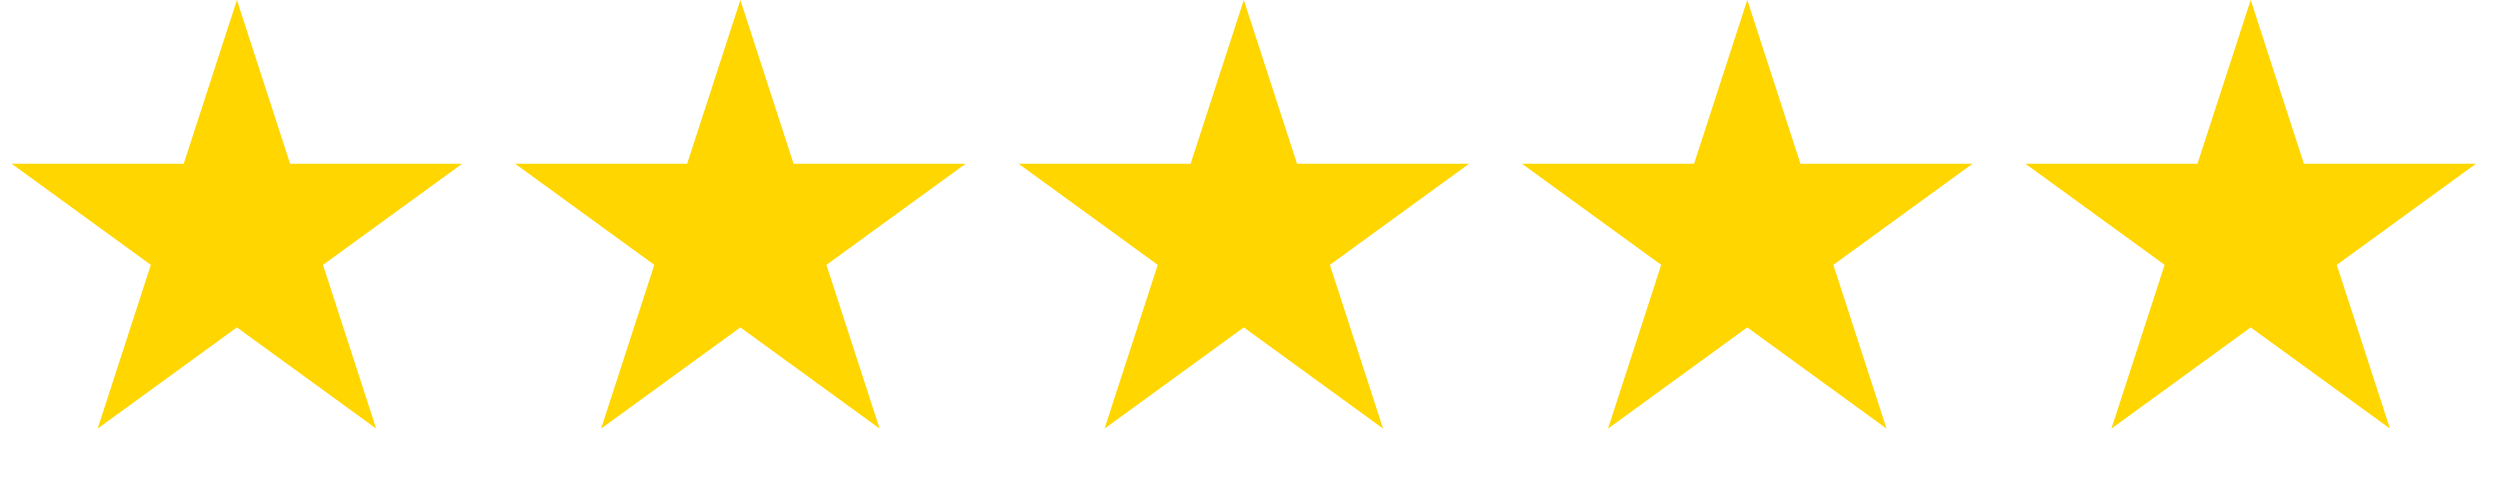 <?xml version="1.0" encoding="UTF-8"?> <svg xmlns="http://www.w3.org/2000/svg" width="101" height="20" viewBox="0 0 101 20" fill="none"> <path d="M9.571 0L11.72 6.614H18.674L13.049 10.701L15.197 17.315L9.571 13.227L3.945 17.315L6.094 10.701L0.468 6.614H7.423L9.571 0Z" fill="#FFD600"></path> <path d="M29.911 0L32.06 6.614H39.014L33.388 10.701L35.537 17.315L29.911 13.227L24.285 17.315L26.434 10.701L20.808 6.614H27.762L29.911 0Z" fill="#FFD600"></path> <path d="M50.25 0L52.399 6.614H59.353L53.727 10.701L55.876 17.315L50.25 13.227L44.624 17.315L46.773 10.701L41.147 6.614H48.101L50.25 0Z" fill="#FFD600"></path> <path d="M70.59 0L72.738 6.614H79.692L74.067 10.701L76.215 17.315L70.59 13.227L64.964 17.315L67.112 10.701L61.486 6.614H68.441L70.59 0Z" fill="#FFD600"></path> <path d="M90.928 0L93.077 6.614H100.031L94.405 10.701L96.554 17.315L90.928 13.227L85.302 17.315L87.451 10.701L81.825 6.614H88.779L90.928 0Z" fill="#FFD600"></path> </svg> 